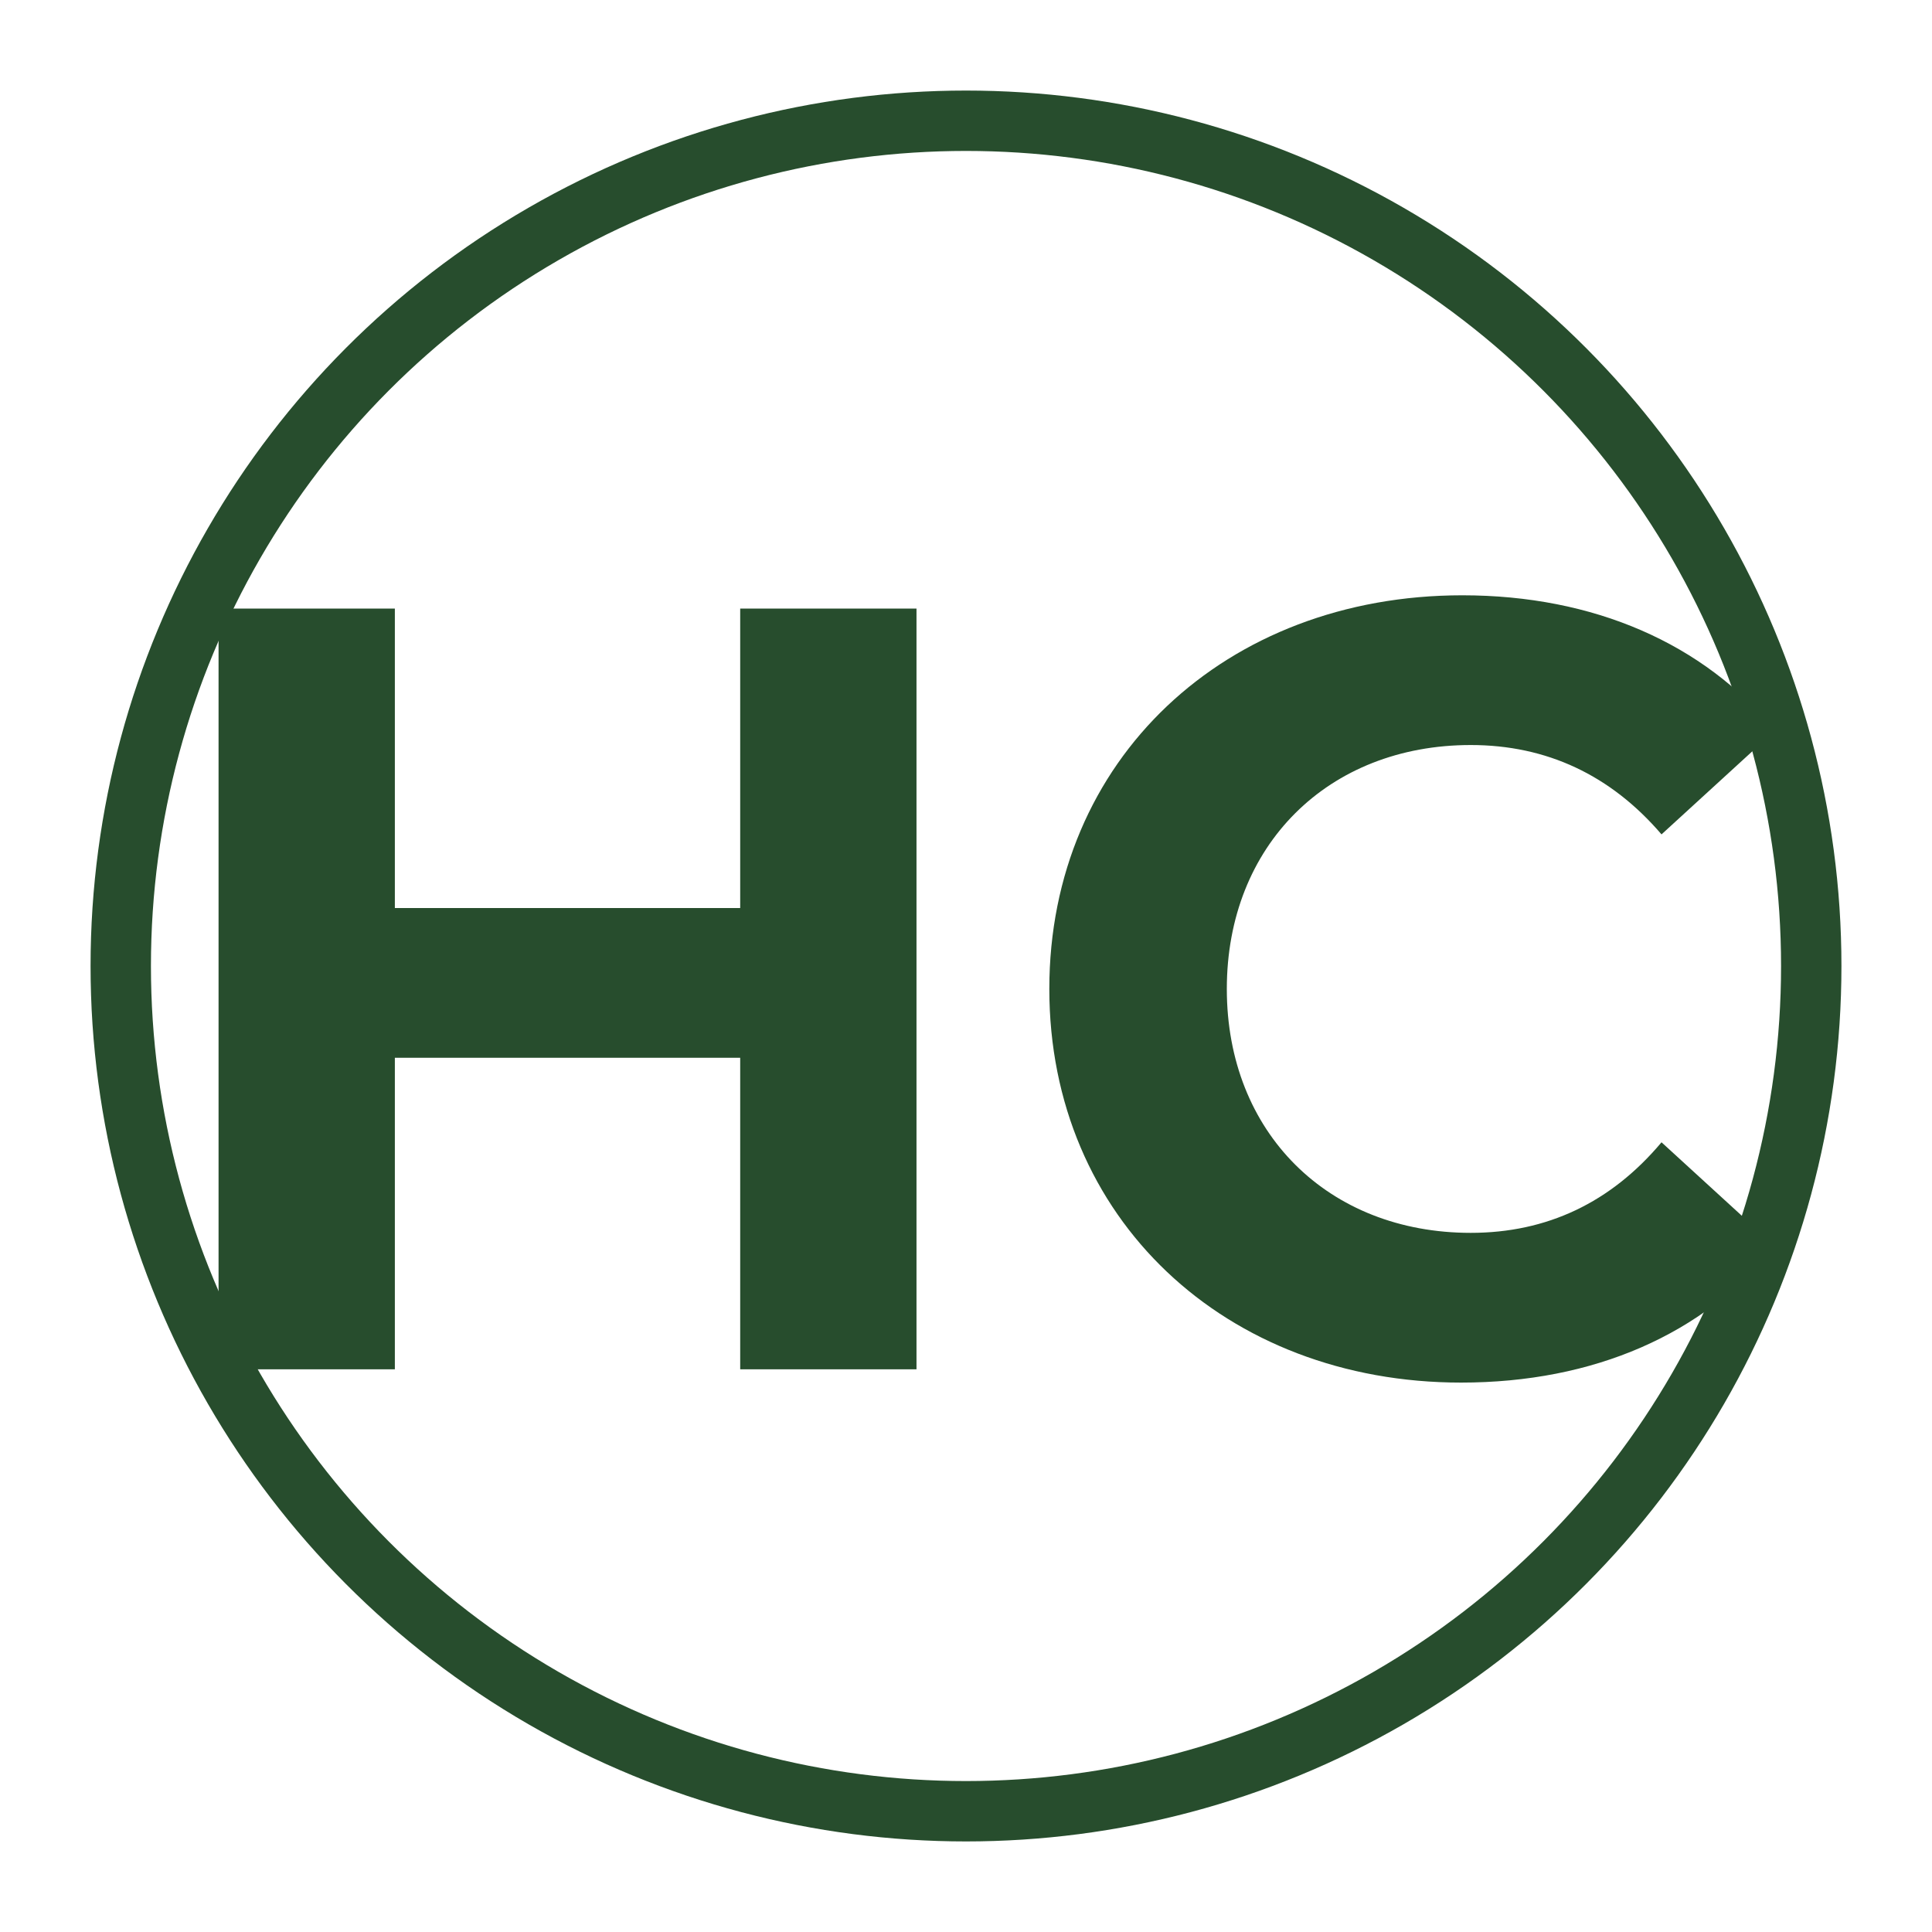 <?xml version="1.0" encoding="UTF-8"?>
<svg id="Layer_1" data-name="Layer 1" xmlns="http://www.w3.org/2000/svg" viewBox="0 0 16 16">
  <defs>
    <style>
      .cls-1 {
        fill: #274d2d;
        stroke-width: 0px;
      }

      .cls-2 {
        fill: none;
        stroke: #274d2d;
        stroke-miterlimit: 10;
        stroke-width: .5px;
      }
    </style>
  </defs>
  <circle class="cls-2" cx="8" cy="8" r="7"/>
  <g>
    <path class="cls-1" d="M7.59,5.04v6.3h-1.46v-2.58h-2.86v2.58h-1.46v-6.3h1.46v2.48h2.86v-2.48h1.46Z"/>
    <path class="cls-1" d="M8.69,8.19c0-1.9,1.46-3.26,3.42-3.26,1.09,0,2,.4,2.59,1.12l-.94.86c-.42-.49-.95-.74-1.58-.74-1.18,0-2.02.83-2.02,2.02s.84,2.02,2.02,2.02c.63,0,1.16-.25,1.58-.75l.94.86c-.59.73-1.5,1.13-2.6,1.13-1.95,0-3.41-1.36-3.41-3.26Z"/>
  </g>
</svg>
